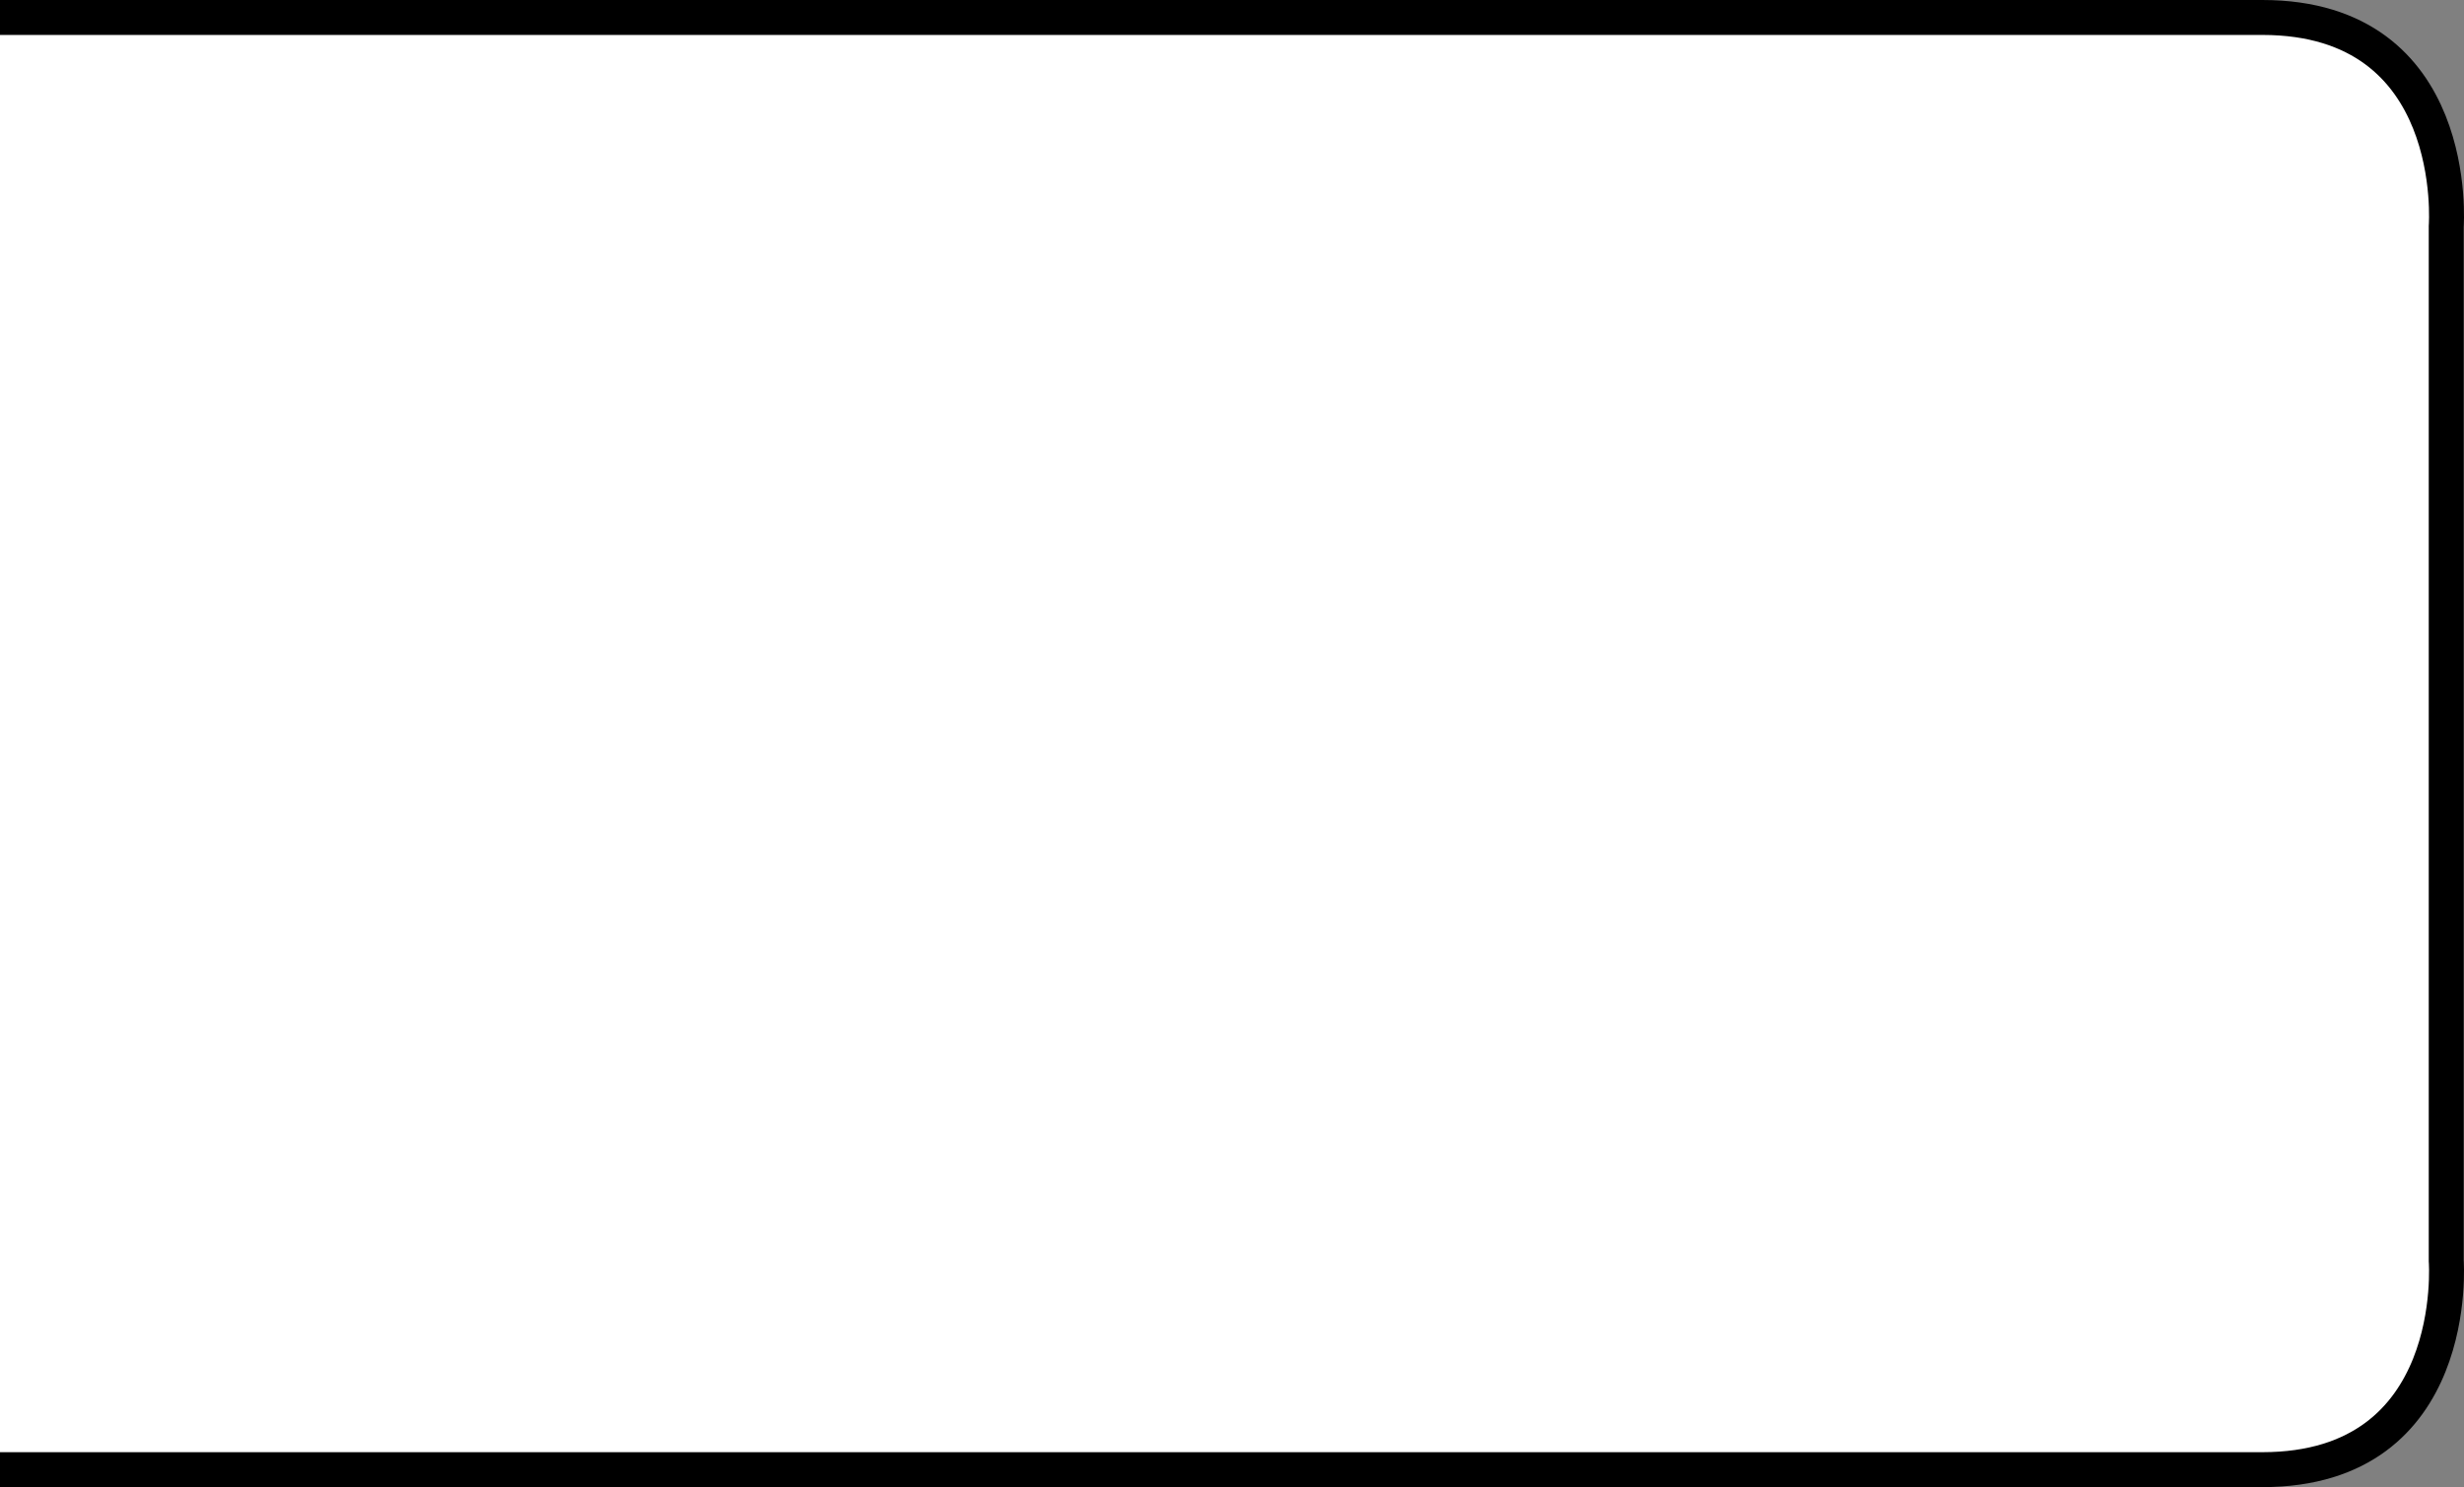 <?xml version="1.0" encoding="iso-8859-1"?>
<!-- Generator: Adobe Illustrator 28.5.0, SVG Export Plug-In . SVG Version: 9.03 Build 54727)  -->
<svg version="1.1" id="image" xmlns="http://www.w3.org/2000/svg" xmlns:xlink="http://www.w3.org/1999/xlink" x="0px" y="0px"
	 width="56.407px" height="34.05px" viewBox="0 0 56.407 34.05" enable-background="new 0 0 56.407 34.05" xml:space="preserve">
<rect x="0" y="0" width="56.407" height="34.05" fill="#808080" stroke="none"/>
<path fill="#FFFFFF" stroke="#000000" stroke-width="0.8" stroke-miterlimit="10" d="M0,33.65c0,0,43.578,0,51.791,0
	C56.369,33.65,56,28.867,56,28.867V5.183c0,0,0.369-4.783-4.209-4.783C43.958,0.4,0,0.4,0,0.4"/>
</svg>
